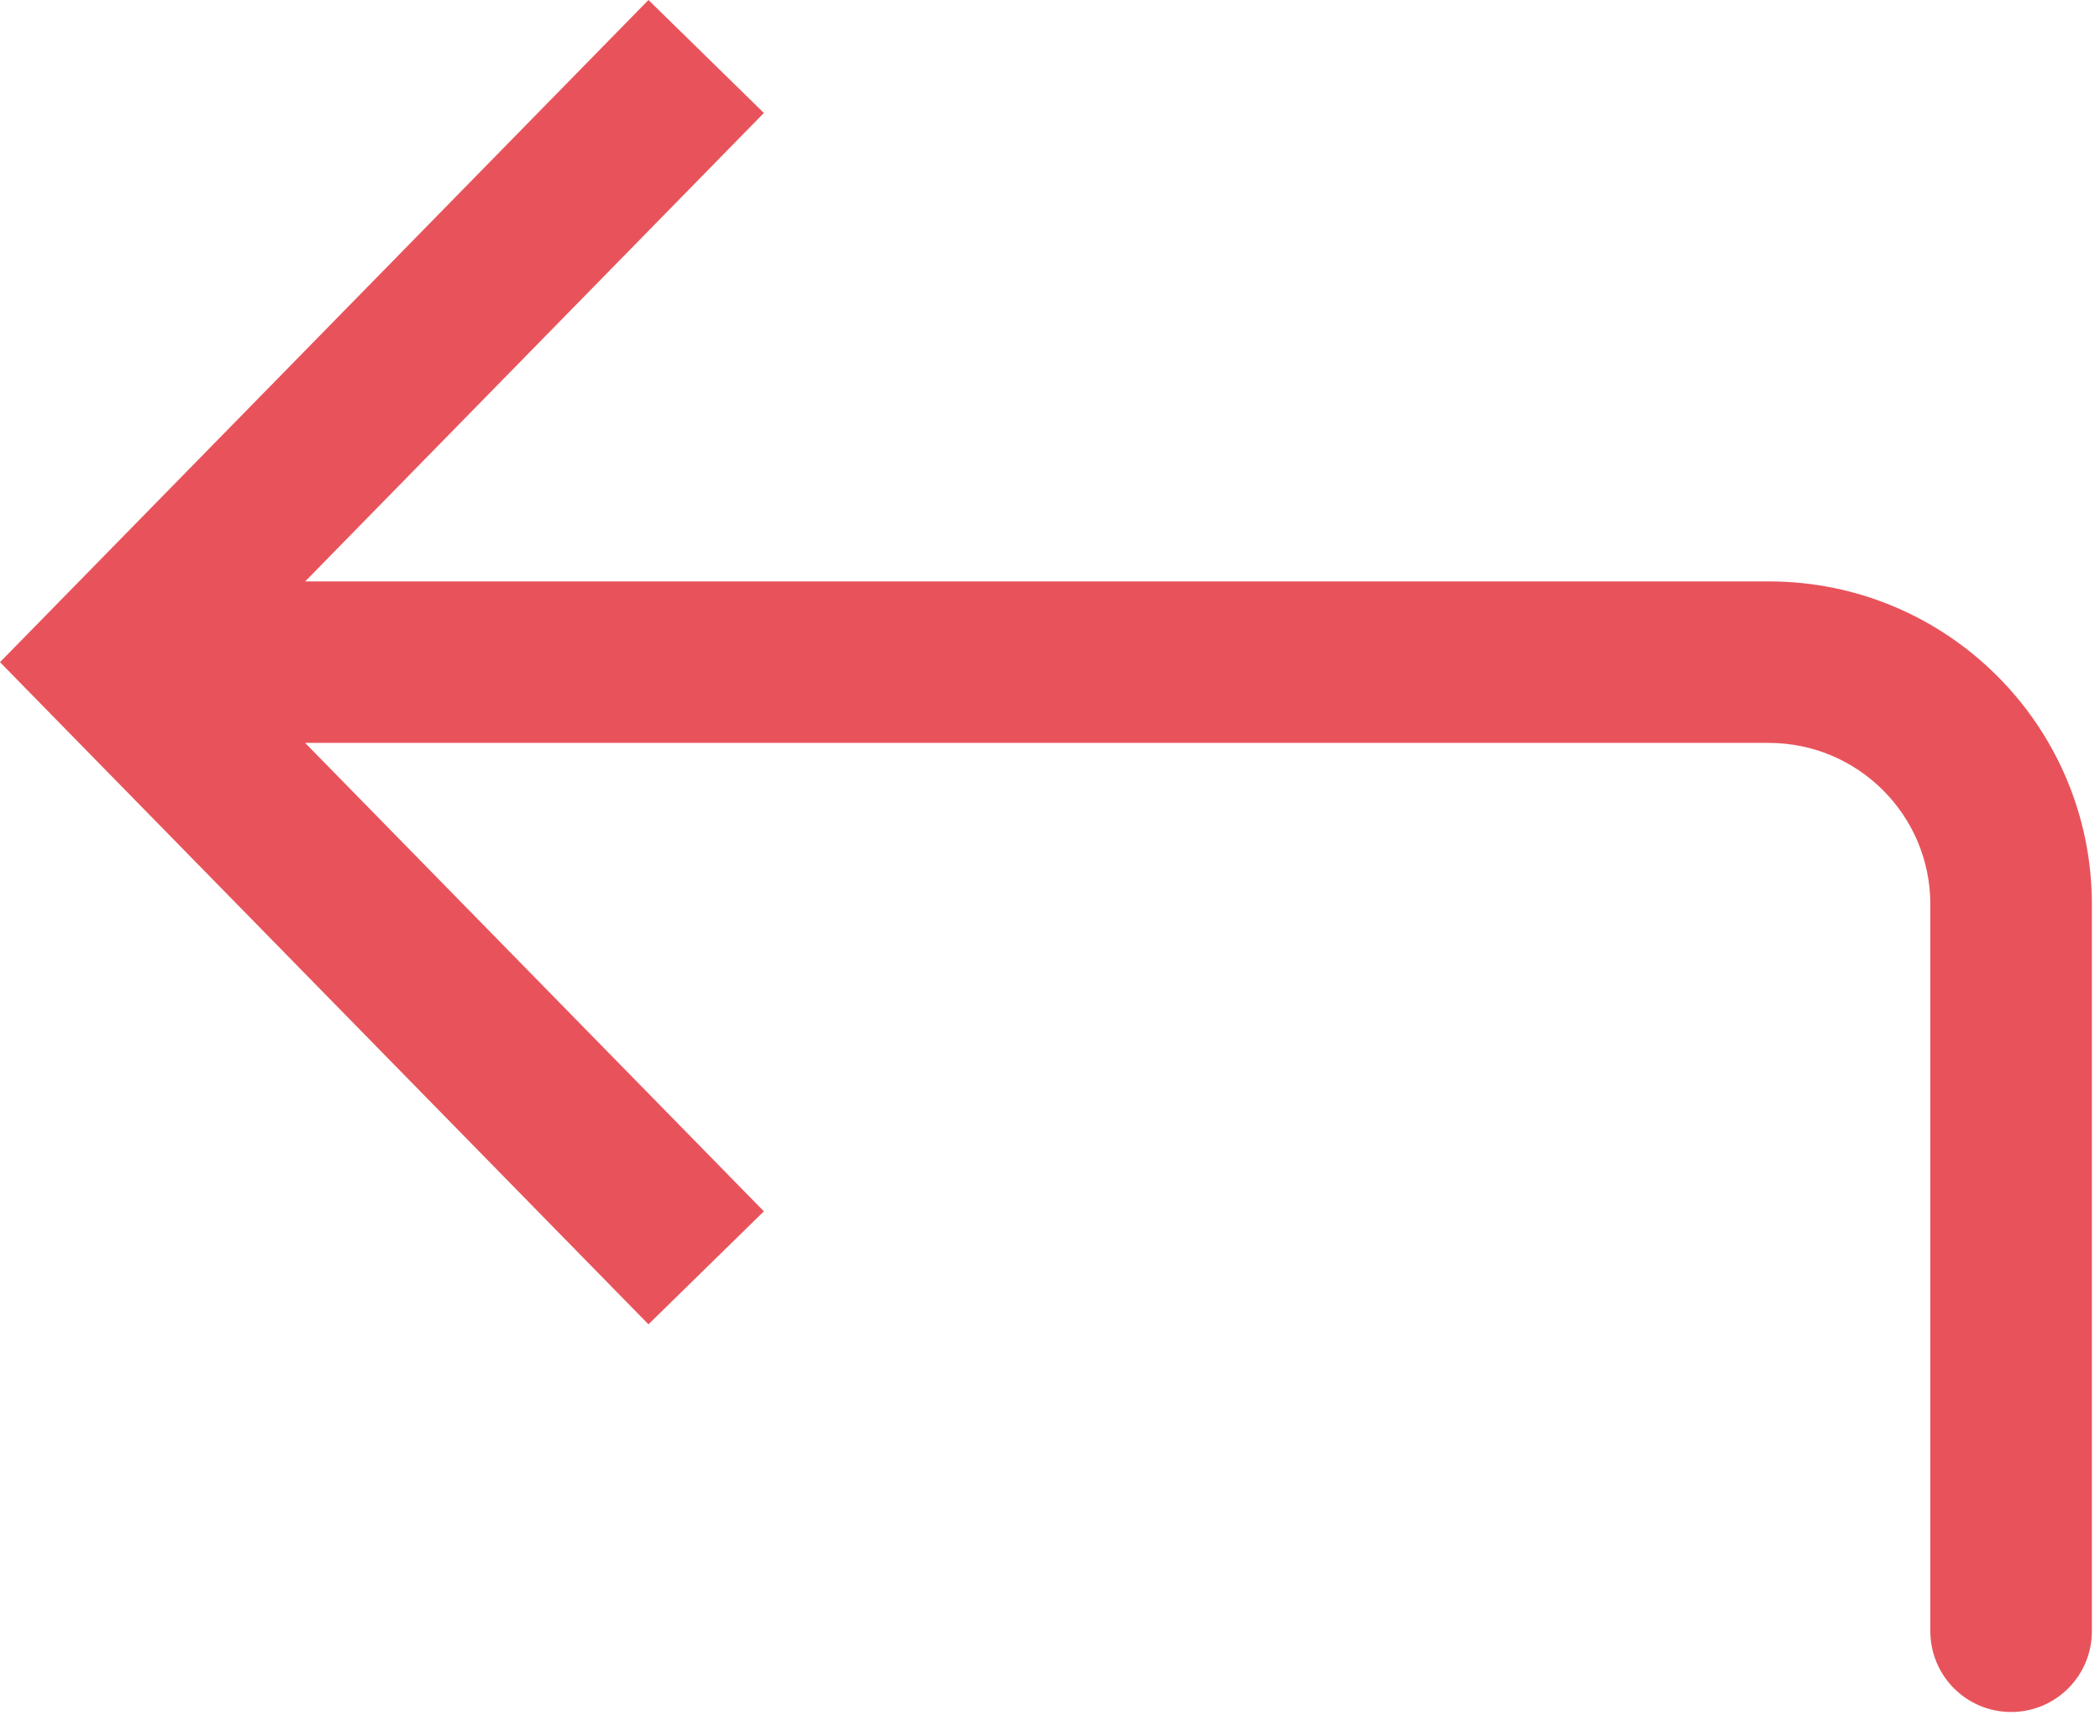<svg xmlns="http://www.w3.org/2000/svg" width="52" height="43" viewBox="0 0 52 43" fill="none"><path d="M2.799 16.399L1.37 17.799L-0 16.399L1.37 15L2.799 16.399ZM51.799 40.399C51.799 41.504 50.903 42.399 49.799 42.399C48.694 42.399 47.799 41.504 47.799 40.399H49.799H51.799ZM17.486 31.399L16.057 32.798L1.37 17.799L2.799 16.399L4.228 15L18.915 30L17.486 31.399ZM2.799 16.399L1.37 15L16.057 -1.90735e-05L17.486 1.399L18.915 2.798L4.228 17.799L2.799 16.399ZM2.799 16.399V14.399L43.799 14.399V16.399L43.799 18.399L2.799 18.399L2.799 16.399ZM49.799 22.399H51.799V40.399H49.799H47.799V22.399H49.799ZM43.799 16.399V14.399C48.217 14.399 51.799 17.981 51.799 22.399H49.799H47.799C47.799 20.19 46.008 18.399 43.799 18.399L43.799 16.399Z" fill="#E8535B"></path></svg>